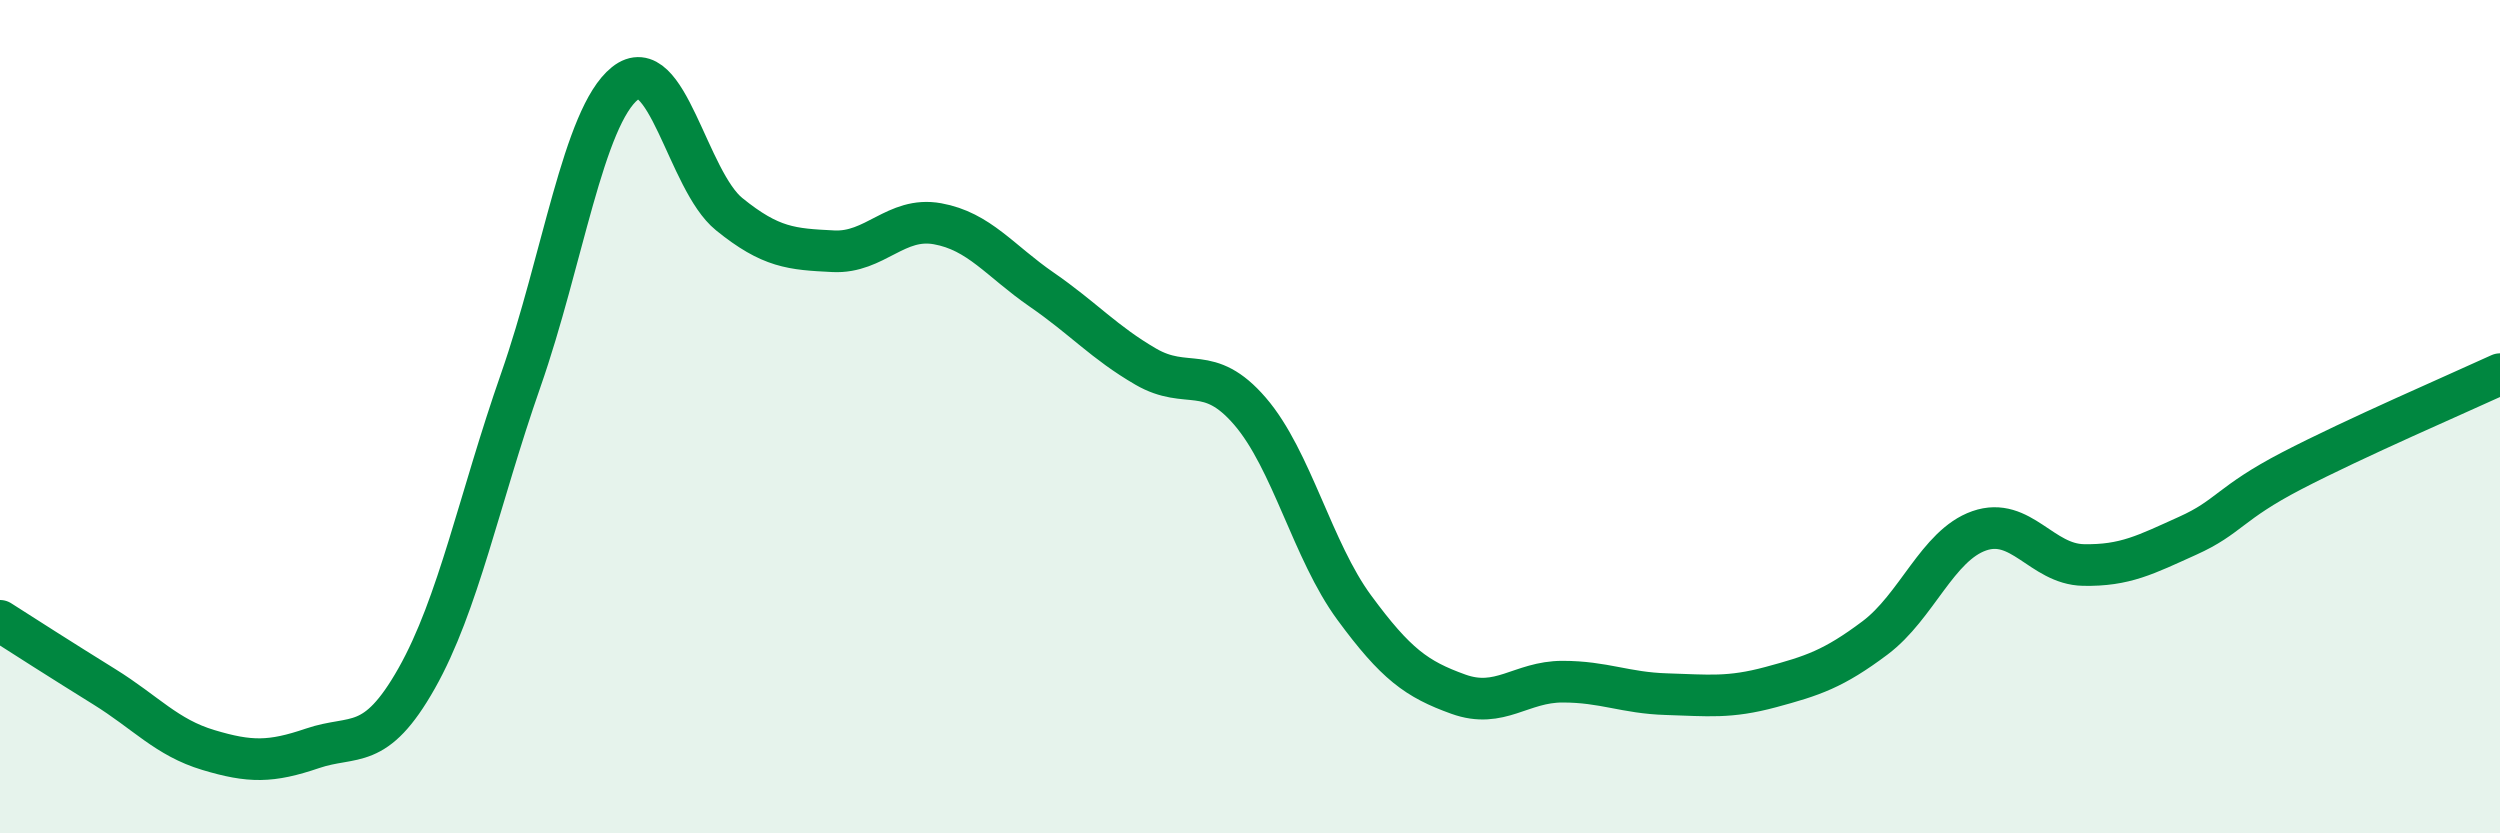 
    <svg width="60" height="20" viewBox="0 0 60 20" xmlns="http://www.w3.org/2000/svg">
      <path
        d="M 0,14.9 C 0.5,15.22 1.5,15.86 2.5,16.48 C 3.5,17.1 4,17.7 5,18 C 6,18.3 6.5,18.3 7.5,17.96 C 8.5,17.62 9,18.05 10,16.28 C 11,14.51 11.5,11.98 12.5,9.12 C 13.5,6.26 14,2.8 15,2 C 16,1.2 16.5,4.33 17.5,5.14 C 18.5,5.95 19,5.98 20,6.03 C 21,6.08 21.5,5.19 22.5,5.37 C 23.5,5.55 24,6.26 25,6.95 C 26,7.64 26.5,8.22 27.5,8.8 C 28.5,9.38 29,8.71 30,9.87 C 31,11.03 31.5,13.22 32.5,14.58 C 33.5,15.94 34,16.3 35,16.66 C 36,17.02 36.5,16.36 37.5,16.36 C 38.5,16.36 39,16.63 40,16.66 C 41,16.69 41.5,16.76 42.5,16.49 C 43.5,16.22 44,16.06 45,15.31 C 46,14.56 46.5,13.09 47.5,12.74 C 48.5,12.39 49,13.54 50,13.56 C 51,13.58 51.5,13.31 52.5,12.86 C 53.5,12.41 53.5,12.08 55,11.3 C 56.5,10.52 59,9.44 60,8.98L60 20L0 20Z"
        fill="#008740"
        opacity="0.1"
        stroke-linecap="round"
        stroke-linejoin="round"
      />
      <path
        d="M 0,14.9 C 0.5,15.22 1.5,15.86 2.5,16.48 C 3.5,17.1 4,17.7 5,18 C 6,18.3 6.5,18.3 7.5,17.96 C 8.5,17.62 9,18.05 10,16.28 C 11,14.51 11.5,11.98 12.5,9.12 C 13.5,6.26 14,2.8 15,2 C 16,1.2 16.5,4.33 17.5,5.14 C 18.5,5.95 19,5.98 20,6.03 C 21,6.08 21.5,5.19 22.5,5.37 C 23.5,5.55 24,6.26 25,6.95 C 26,7.64 26.5,8.22 27.5,8.8 C 28.5,9.38 29,8.71 30,9.87 C 31,11.03 31.5,13.22 32.5,14.58 C 33.5,15.94 34,16.3 35,16.66 C 36,17.02 36.5,16.36 37.5,16.36 C 38.5,16.36 39,16.63 40,16.66 C 41,16.69 41.5,16.76 42.5,16.49 C 43.5,16.22 44,16.06 45,15.31 C 46,14.56 46.5,13.09 47.5,12.74 C 48.5,12.39 49,13.54 50,13.56 C 51,13.58 51.5,13.31 52.5,12.86 C 53.5,12.41 53.5,12.08 55,11.3 C 56.5,10.52 59,9.44 60,8.98"
        stroke="#008740"
        stroke-width="1"
        fill="none"
        stroke-linecap="round"
        stroke-linejoin="round"
      />
    </svg>
  